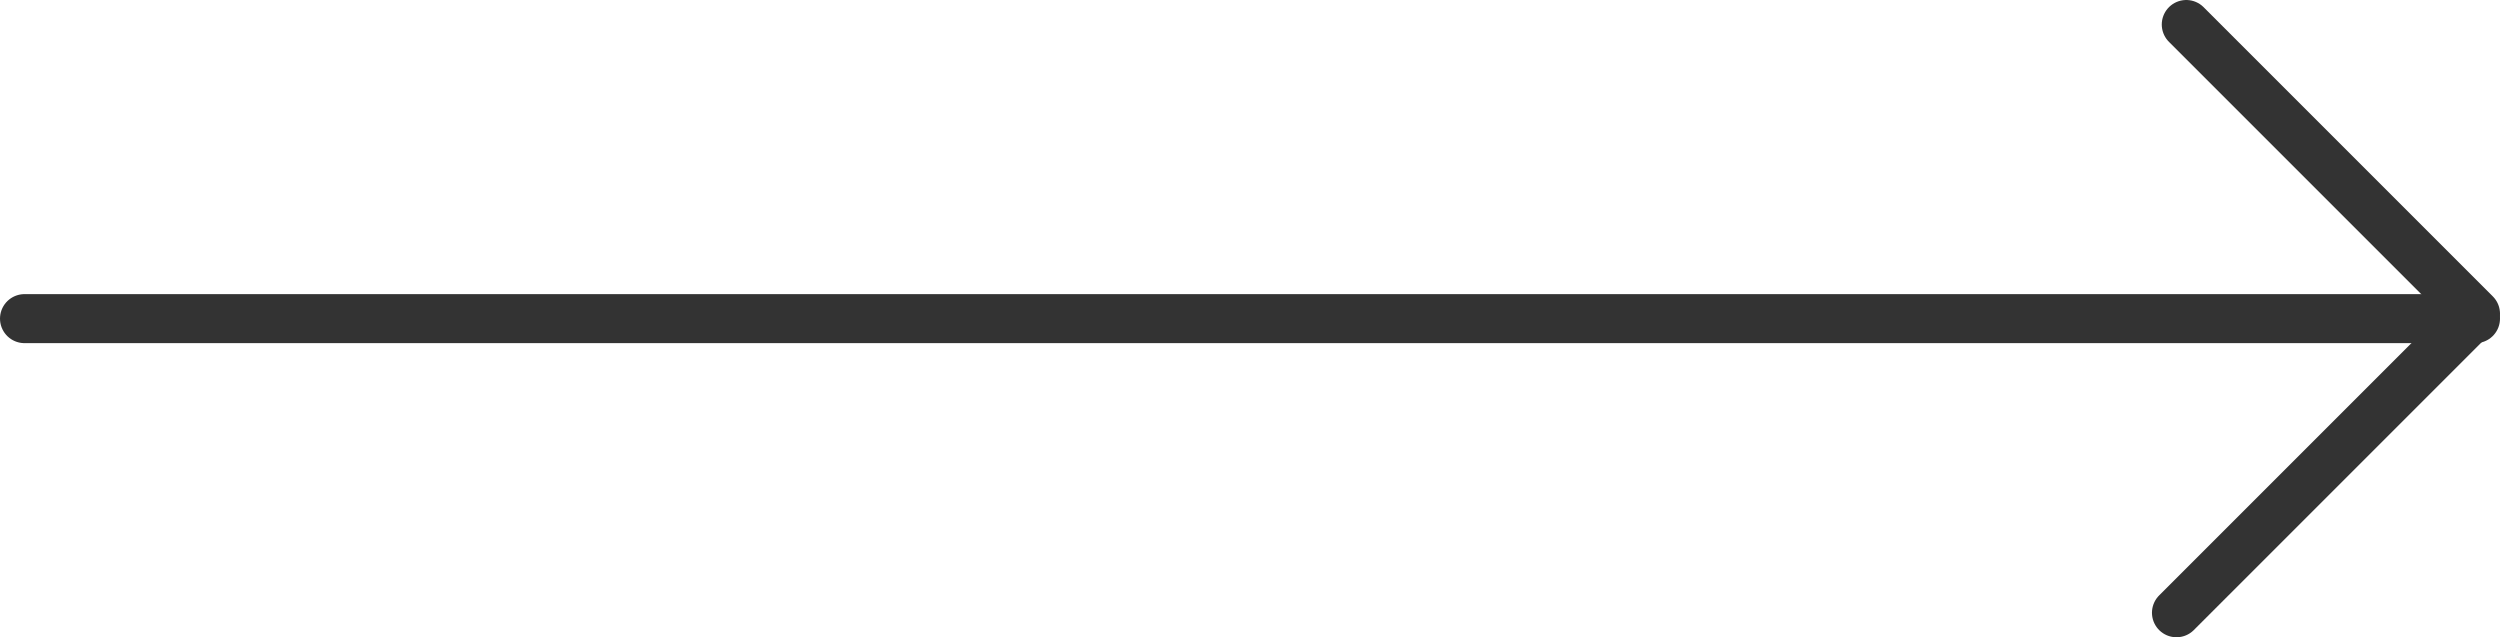<?xml version="1.0" encoding="utf-8"?>
<!-- Generator: Adobe Illustrator 25.3.1, SVG Export Plug-In . SVG Version: 6.00 Build 0)  -->
<svg version="1.1" id="레이어_1" xmlns="http://www.w3.org/2000/svg" xmlns:xlink="http://www.w3.org/1999/xlink" x="0px"
	 y="0px" width="51px" height="13px" viewBox="0 0 51 13" style="enable-background:new 0 0 51 13;" xml:space="preserve">
<style type="text/css">
	.st0{fill:none;stroke:#333333;stroke-linecap:round;stroke-linejoin:round;stroke-miterlimit:10;}
</style>
<polyline class="st0" points="44.6,0.5 50.5,6.4 44.4,12.5 "/>
<line class="st0" x1="50.5" y1="6.5" x2="0.5" y2="6.5"/>
</svg>
